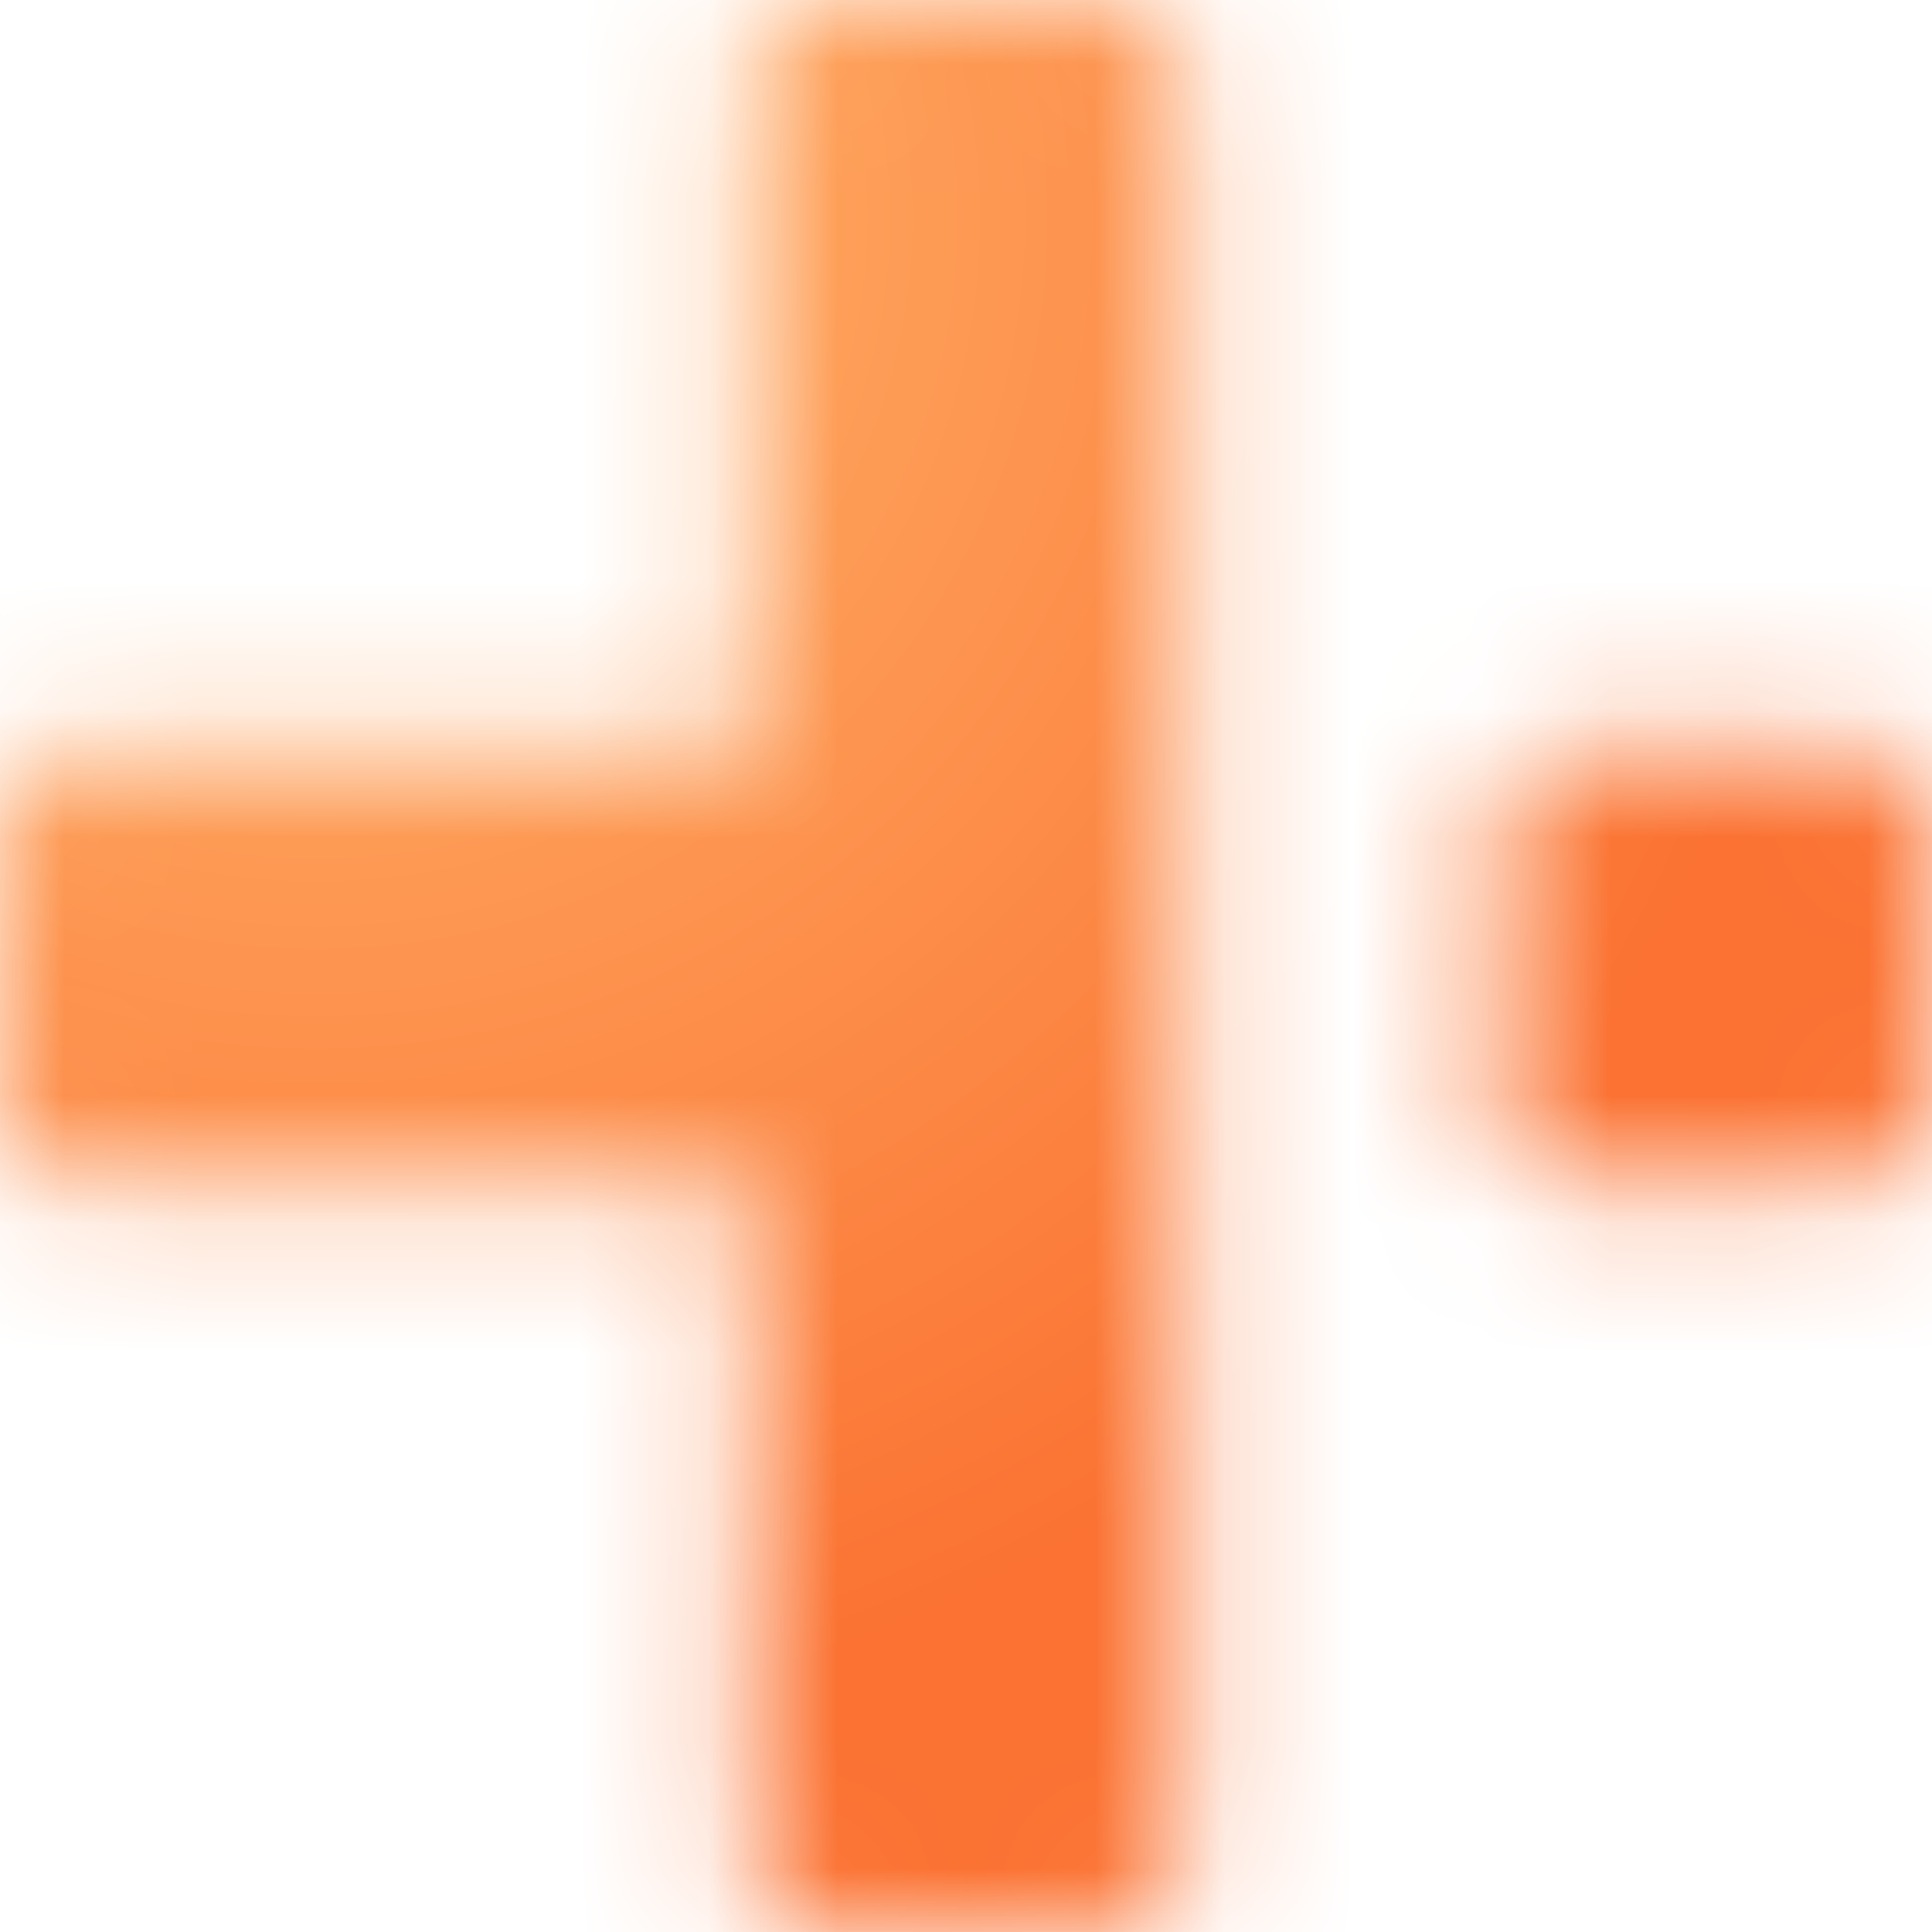<svg width="15" height="15" viewBox="0 0 15 15" fill="none" xmlns="http://www.w3.org/2000/svg">
<mask id="mask0_1493_1995" style="mask-type:alpha" maskUnits="userSpaceOnUse" x="0" y="0" width="15" height="15">
<path d="M9.198 0.566C9.198 0.253 8.945 -2.2155e-08 8.632 -4.94846e-08L6.368 -2.47423e-07C6.055 -2.74752e-07 5.802 0.253 5.802 0.566L5.802 14.434C5.802 14.747 6.055 15 6.368 15L8.632 15C8.945 15 9.198 14.747 9.198 14.434L9.198 0.566Z" fill="#BEFF32"/>
<path d="M0.566 5.802C0.253 5.802 -2.80798e-05 6.055 -2.80935e-05 6.368L-2.82914e-05 8.632C-2.83051e-05 8.945 0.253 9.198 0.566 9.198L7.075 9.198C7.388 9.198 7.641 8.945 7.641 8.632L7.641 6.368C7.641 6.055 7.388 5.802 7.075 5.802L0.566 5.802Z" fill="#BEFF32"/>
<path d="M12.17 5.802C11.857 5.802 11.604 6.055 11.604 6.368L11.604 8.632C11.604 8.945 11.857 9.198 12.17 9.198L14.434 9.198C14.747 9.198 15 8.945 15 8.632L15 6.368C15 6.055 14.747 5.802 14.434 5.802L12.17 5.802Z" fill="#BEFF32"/>
</mask>
<g mask="url(#mask0_1493_1995)">
<rect x="-2" y="-2" width="19" height="19" rx="5" fill="url(#paint0_radial_1493_1995)"/>
</g>
<defs>
<radialGradient id="paint0_radial_1493_1995" cx="0" cy="0" r="1" gradientUnits="userSpaceOnUse" gradientTransform="translate(2.444 1.727) rotate(64.733) scale(11.846)">
<stop stop-color="#FFB66C"/>
<stop offset="1" stop-color="#FB7232"/>
</radialGradient>
</defs>
</svg>
